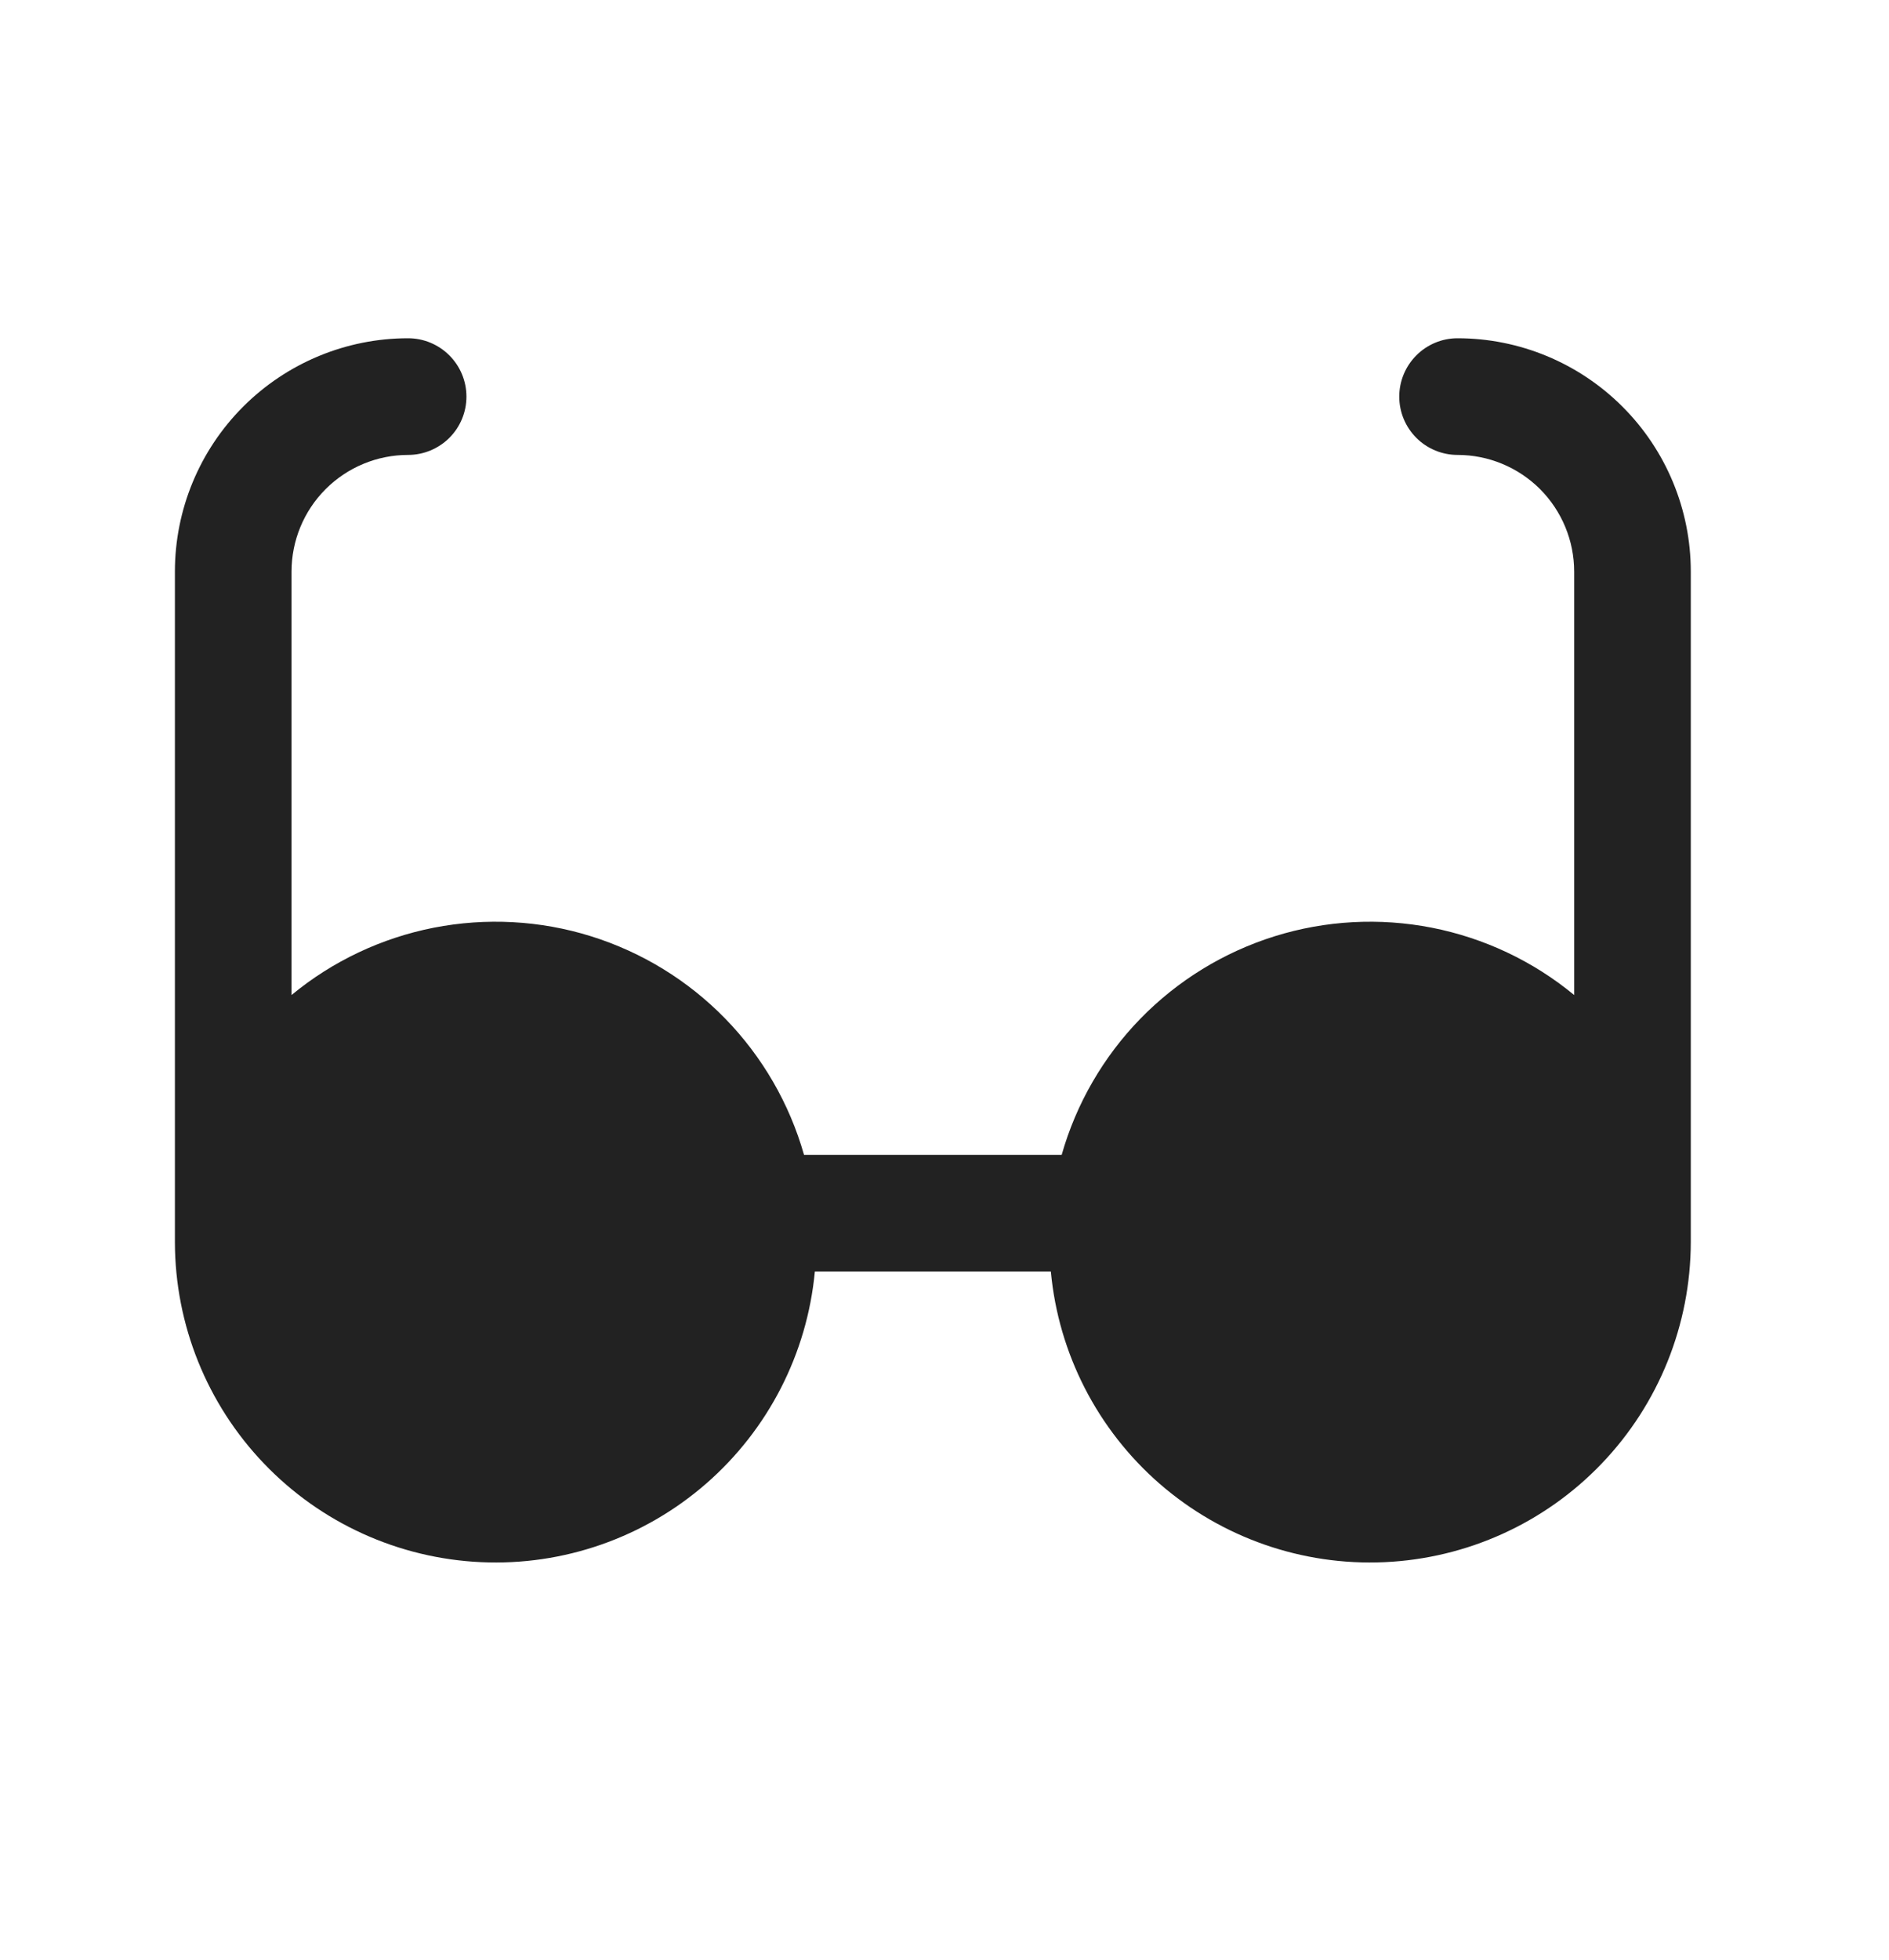 <svg width="27" height="28" viewBox="0 0 27 28" fill="none" xmlns="http://www.w3.org/2000/svg">
<path d="M24.167 8.167V17.75C24.164 18.928 23.709 20.06 22.894 20.911C22.08 21.762 20.969 22.266 19.792 22.32C18.615 22.374 17.463 21.972 16.574 21.199C15.686 20.425 15.129 19.34 15.02 18.167H11.647C11.537 19.34 10.981 20.425 10.092 21.199C9.204 21.972 8.052 22.374 6.875 22.32C5.698 22.266 4.587 21.762 3.773 20.911C2.958 20.06 2.502 18.928 2.5 17.75V8.167C2.5 7.283 2.851 6.435 3.476 5.81C4.101 5.185 4.949 4.833 5.833 4.833C6.054 4.833 6.266 4.921 6.423 5.078C6.579 5.234 6.667 5.446 6.667 5.667C6.667 5.888 6.579 6.1 6.423 6.256C6.266 6.412 6.054 6.5 5.833 6.5C5.391 6.5 4.967 6.676 4.655 6.988C4.342 7.301 4.167 7.725 4.167 8.167V14.217C4.754 13.732 5.453 13.402 6.2 13.255C6.948 13.109 7.72 13.15 8.447 13.377C9.174 13.604 9.833 14.008 10.365 14.553C10.896 15.098 11.284 15.768 11.492 16.5H15.175C15.383 15.768 15.771 15.098 16.302 14.553C16.834 14.008 17.493 13.604 18.22 13.377C18.947 13.15 19.719 13.109 20.466 13.255C21.213 13.402 21.913 13.732 22.5 14.217V8.167C22.5 7.725 22.324 7.301 22.012 6.988C21.699 6.676 21.275 6.5 20.833 6.5C20.612 6.5 20.4 6.412 20.244 6.256C20.088 6.1 20 5.888 20 5.667C20 5.446 20.088 5.234 20.244 5.078C20.4 4.921 20.612 4.833 20.833 4.833C21.717 4.833 22.565 5.185 23.19 5.81C23.816 6.435 24.167 7.283 24.167 8.167Z" fill="#222222"/>
</svg>

